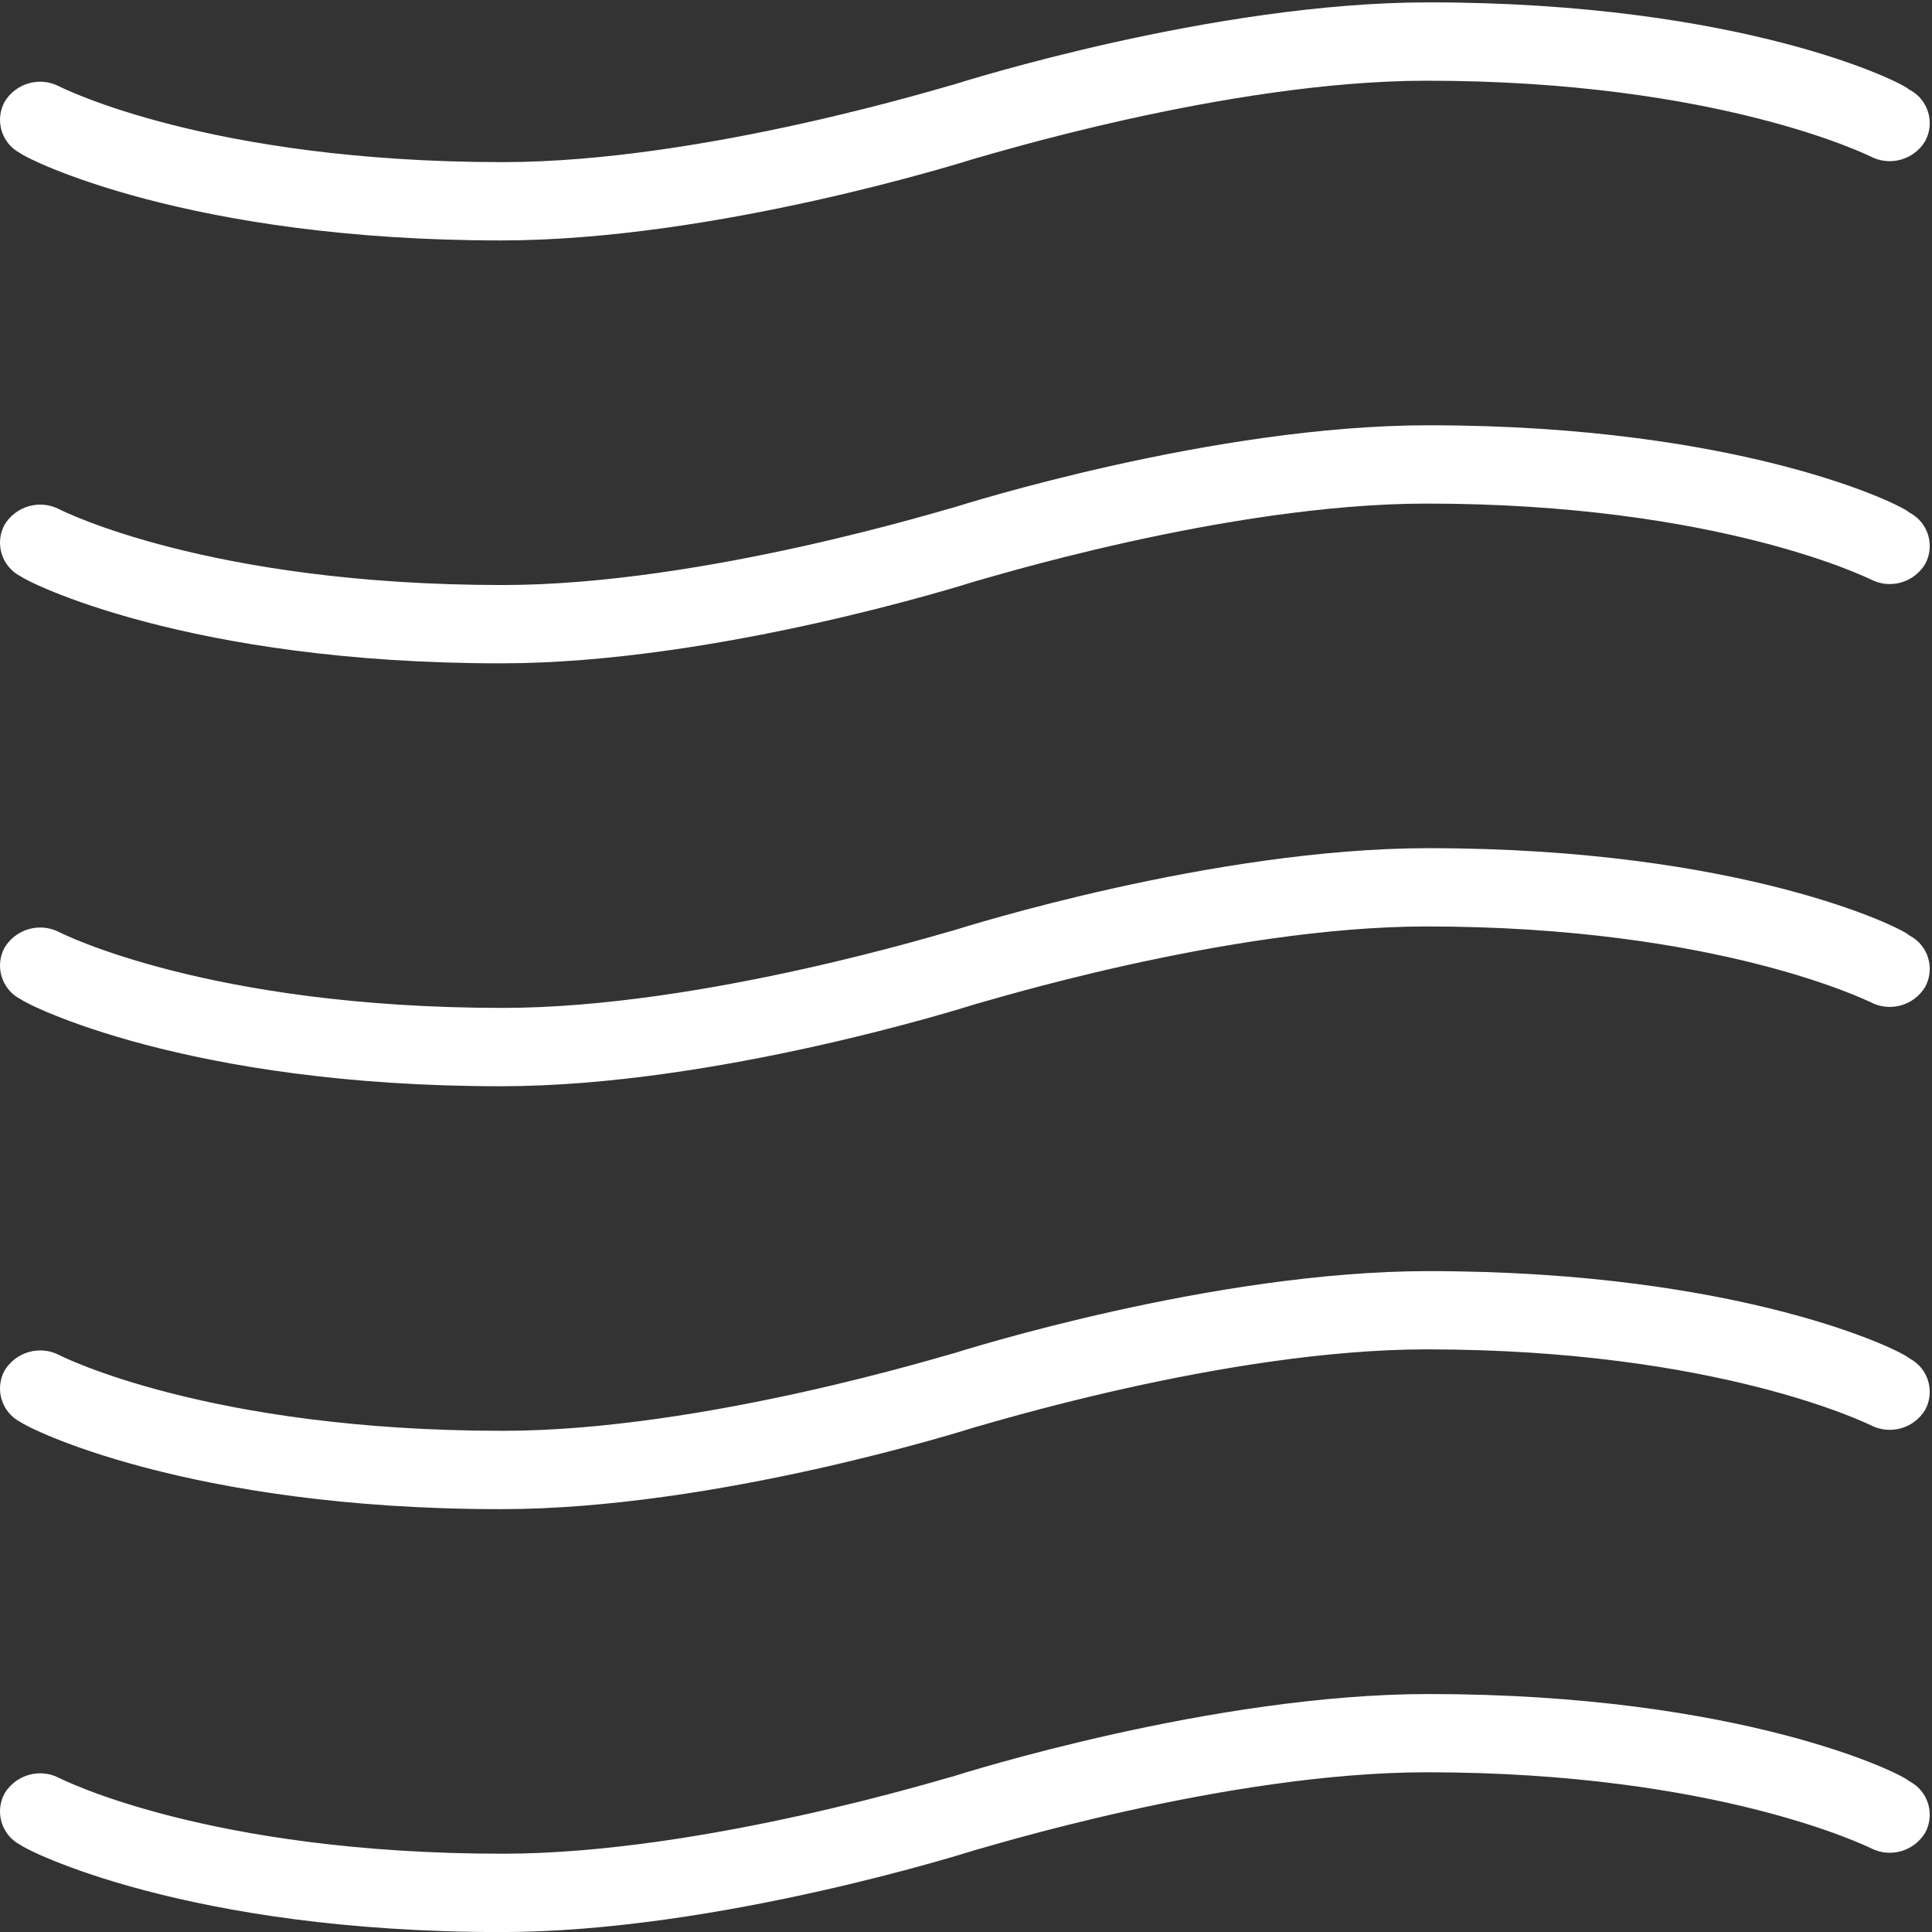 <?xml version="1.0" encoding="UTF-8"?> <svg xmlns="http://www.w3.org/2000/svg" xmlns:xlink="http://www.w3.org/1999/xlink" width="58px" height="58px" viewBox="0 0 58 58"><rect x="0" y="0" width="58" height="58" fill="#333333" stroke="none"/> <!-- Generator: Sketch 51.3 (57544) - http://www.bohemiancoding.com/sketch --> <title>Group 17</title> <desc>Created with Sketch.</desc> <defs></defs> <g id="Symbols" stroke="none" stroke-width="1" fill="none" fill-rule="evenodd"> <g id="icons/white/small/deep-breath" transform="translate(-7, -8)"> <g id="Group-17" transform="translate(7, 7)"> <g id="Group-16"> <g id="Group-3" transform="translate(0, 51.502)"> <polygon id="Clip-2" points="8.43739105e-05 0.354 57.932 0.354 57.932 7.5 8.43739105e-05 7.5"></polygon> <path d="M57.341,2.983 L57.31,2.967 C57.14,2.766 52.327,0.354 42.886,0.354 C36.442,0.354 28.925,2.728 28.608,2.828 C28.529,2.828 21.137,5.148 15.095,5.148 C6.241,5.148 1.825,2.898 1.778,2.874 C1.195,2.571 0.478,2.776 0.137,3.337 C-0.16,3.887 0.042,4.571 0.588,4.871 L0.618,4.885 C0.788,5.041 5.599,7.5 15.042,7.5 C21.484,7.5 29.002,5.125 29.32,5.024 C29.397,5.024 36.79,2.703 42.831,2.703 C51.606,2.703 56.112,4.964 56.158,4.978 C56.738,5.283 57.46,5.08 57.797,4.515 C58.093,3.965 57.889,3.28 57.341,2.983" id="Fill-1" fill="#FFFFFF"></path> </g> <g id="Group-6" transform="translate(0, 38.645)"> <polygon id="Clip-5" points="8.43739105e-05 0.515 57.932 0.515 57.932 7.661 8.43739105e-05 7.661"></polygon> <path d="M57.341,3.144 L57.31,3.128 C57.14,2.929 52.327,0.515 42.886,0.515 C36.442,0.515 28.925,2.89 28.608,2.989 C28.529,2.989 21.137,5.309 15.095,5.309 C6.241,5.309 1.825,3.059 1.778,3.035 C1.195,2.733 0.478,2.938 0.137,3.5 C-0.16,4.048 0.042,4.732 0.588,5.033 C0.599,5.038 0.608,5.042 0.618,5.046 C0.788,5.202 5.599,7.661 15.042,7.661 C21.484,7.661 29.002,5.286 29.32,5.185 C29.397,5.185 36.79,2.864 42.831,2.864 C51.606,2.864 56.112,5.125 56.158,5.139 C56.738,5.443 57.46,5.241 57.797,4.676 C58.093,4.127 57.889,3.441 57.341,3.144" id="Fill-4" fill="#FFFFFF"></path> </g> <g id="Group-9" transform="translate(0, 25.787)"> <polygon id="Clip-8" points="8.43739105e-05 0.676 57.932 0.676 57.932 7.823 8.43739105e-05 7.823"></polygon> <path d="M57.341,3.306 C57.329,3.3 57.318,3.294 57.31,3.289 C57.14,3.09 52.327,0.676 42.886,0.676 C36.442,0.676 28.925,3.051 28.608,3.15 C28.529,3.15 21.137,5.471 15.095,5.471 C6.241,5.471 1.825,3.22 1.778,3.196 C1.195,2.895 0.478,3.099 0.137,3.661 C-0.16,4.209 0.042,4.894 0.588,5.194 C0.599,5.199 0.608,5.204 0.618,5.207 C0.788,5.362 5.599,7.823 15.042,7.823 C21.484,7.823 29.002,5.447 29.32,5.346 C29.397,5.346 36.79,3.026 42.831,3.026 C51.606,3.026 56.112,5.286 56.158,5.3 C56.738,5.605 57.46,5.403 57.797,4.837 C58.093,4.288 57.889,3.602 57.341,3.306" id="Fill-7" fill="#FFFFFF"></path> </g> <g id="Group-12" transform="translate(0, 12.93)"> <polygon id="Clip-11" points="8.43739105e-05 0.837 57.932 0.837 57.932 7.984 8.43739105e-05 7.984"></polygon> <path d="M57.341,3.468 C57.329,3.461 57.318,3.456 57.31,3.451 C57.14,3.25 52.327,0.837 42.886,0.837 C36.442,0.837 28.925,3.212 28.608,3.311 C28.529,3.311 21.137,5.633 15.095,5.633 C6.241,5.633 1.825,3.382 1.778,3.358 C1.195,3.056 0.478,3.26 0.137,3.822 C-0.16,4.37 0.042,5.056 0.588,5.355 C0.599,5.36 0.608,5.365 0.618,5.369 C0.788,5.524 5.599,7.984 15.042,7.984 C21.484,7.984 29.002,5.609 29.32,5.508 C29.397,5.508 36.79,3.188 42.831,3.188 C51.606,3.188 56.112,5.447 56.158,5.462 C56.738,5.768 57.46,5.565 57.797,4.999 C58.093,4.449 57.889,3.764 57.341,3.468" id="Fill-10" fill="#FFFFFF"></path> </g> <g id="Group-15" transform="translate(0, 0.073)"> <polygon id="Clip-14" points="0 0.999 57.932 0.999 57.932 8.145 0 8.145"></polygon> <path d="M0.589,5.515 L0.615,5.531 C0.789,5.685 5.599,8.145 15.041,8.145 C21.484,8.145 29.003,5.77 29.318,5.671 C29.397,5.671 36.791,3.35 42.832,3.35 C51.608,3.35 56.11,5.608 56.156,5.624 C56.739,5.93 57.461,5.725 57.797,5.16 C58.093,4.61 57.888,3.926 57.341,3.629 C57.33,3.623 57.318,3.618 57.309,3.613 C57.138,3.411 52.329,0.998 42.886,0.998 C36.443,0.998 28.923,3.373 28.606,3.473 C28.529,3.473 21.137,5.794 15.097,5.794 C6.238,5.794 1.823,3.543 1.777,3.52 C1.193,3.217 0.478,3.421 0.138,3.983 C-0.16,4.531 0.041,5.218 0.589,5.515" id="Fill-13" fill="#FFFFFF"></path> </g> </g> </g> </g> </g> </svg> 